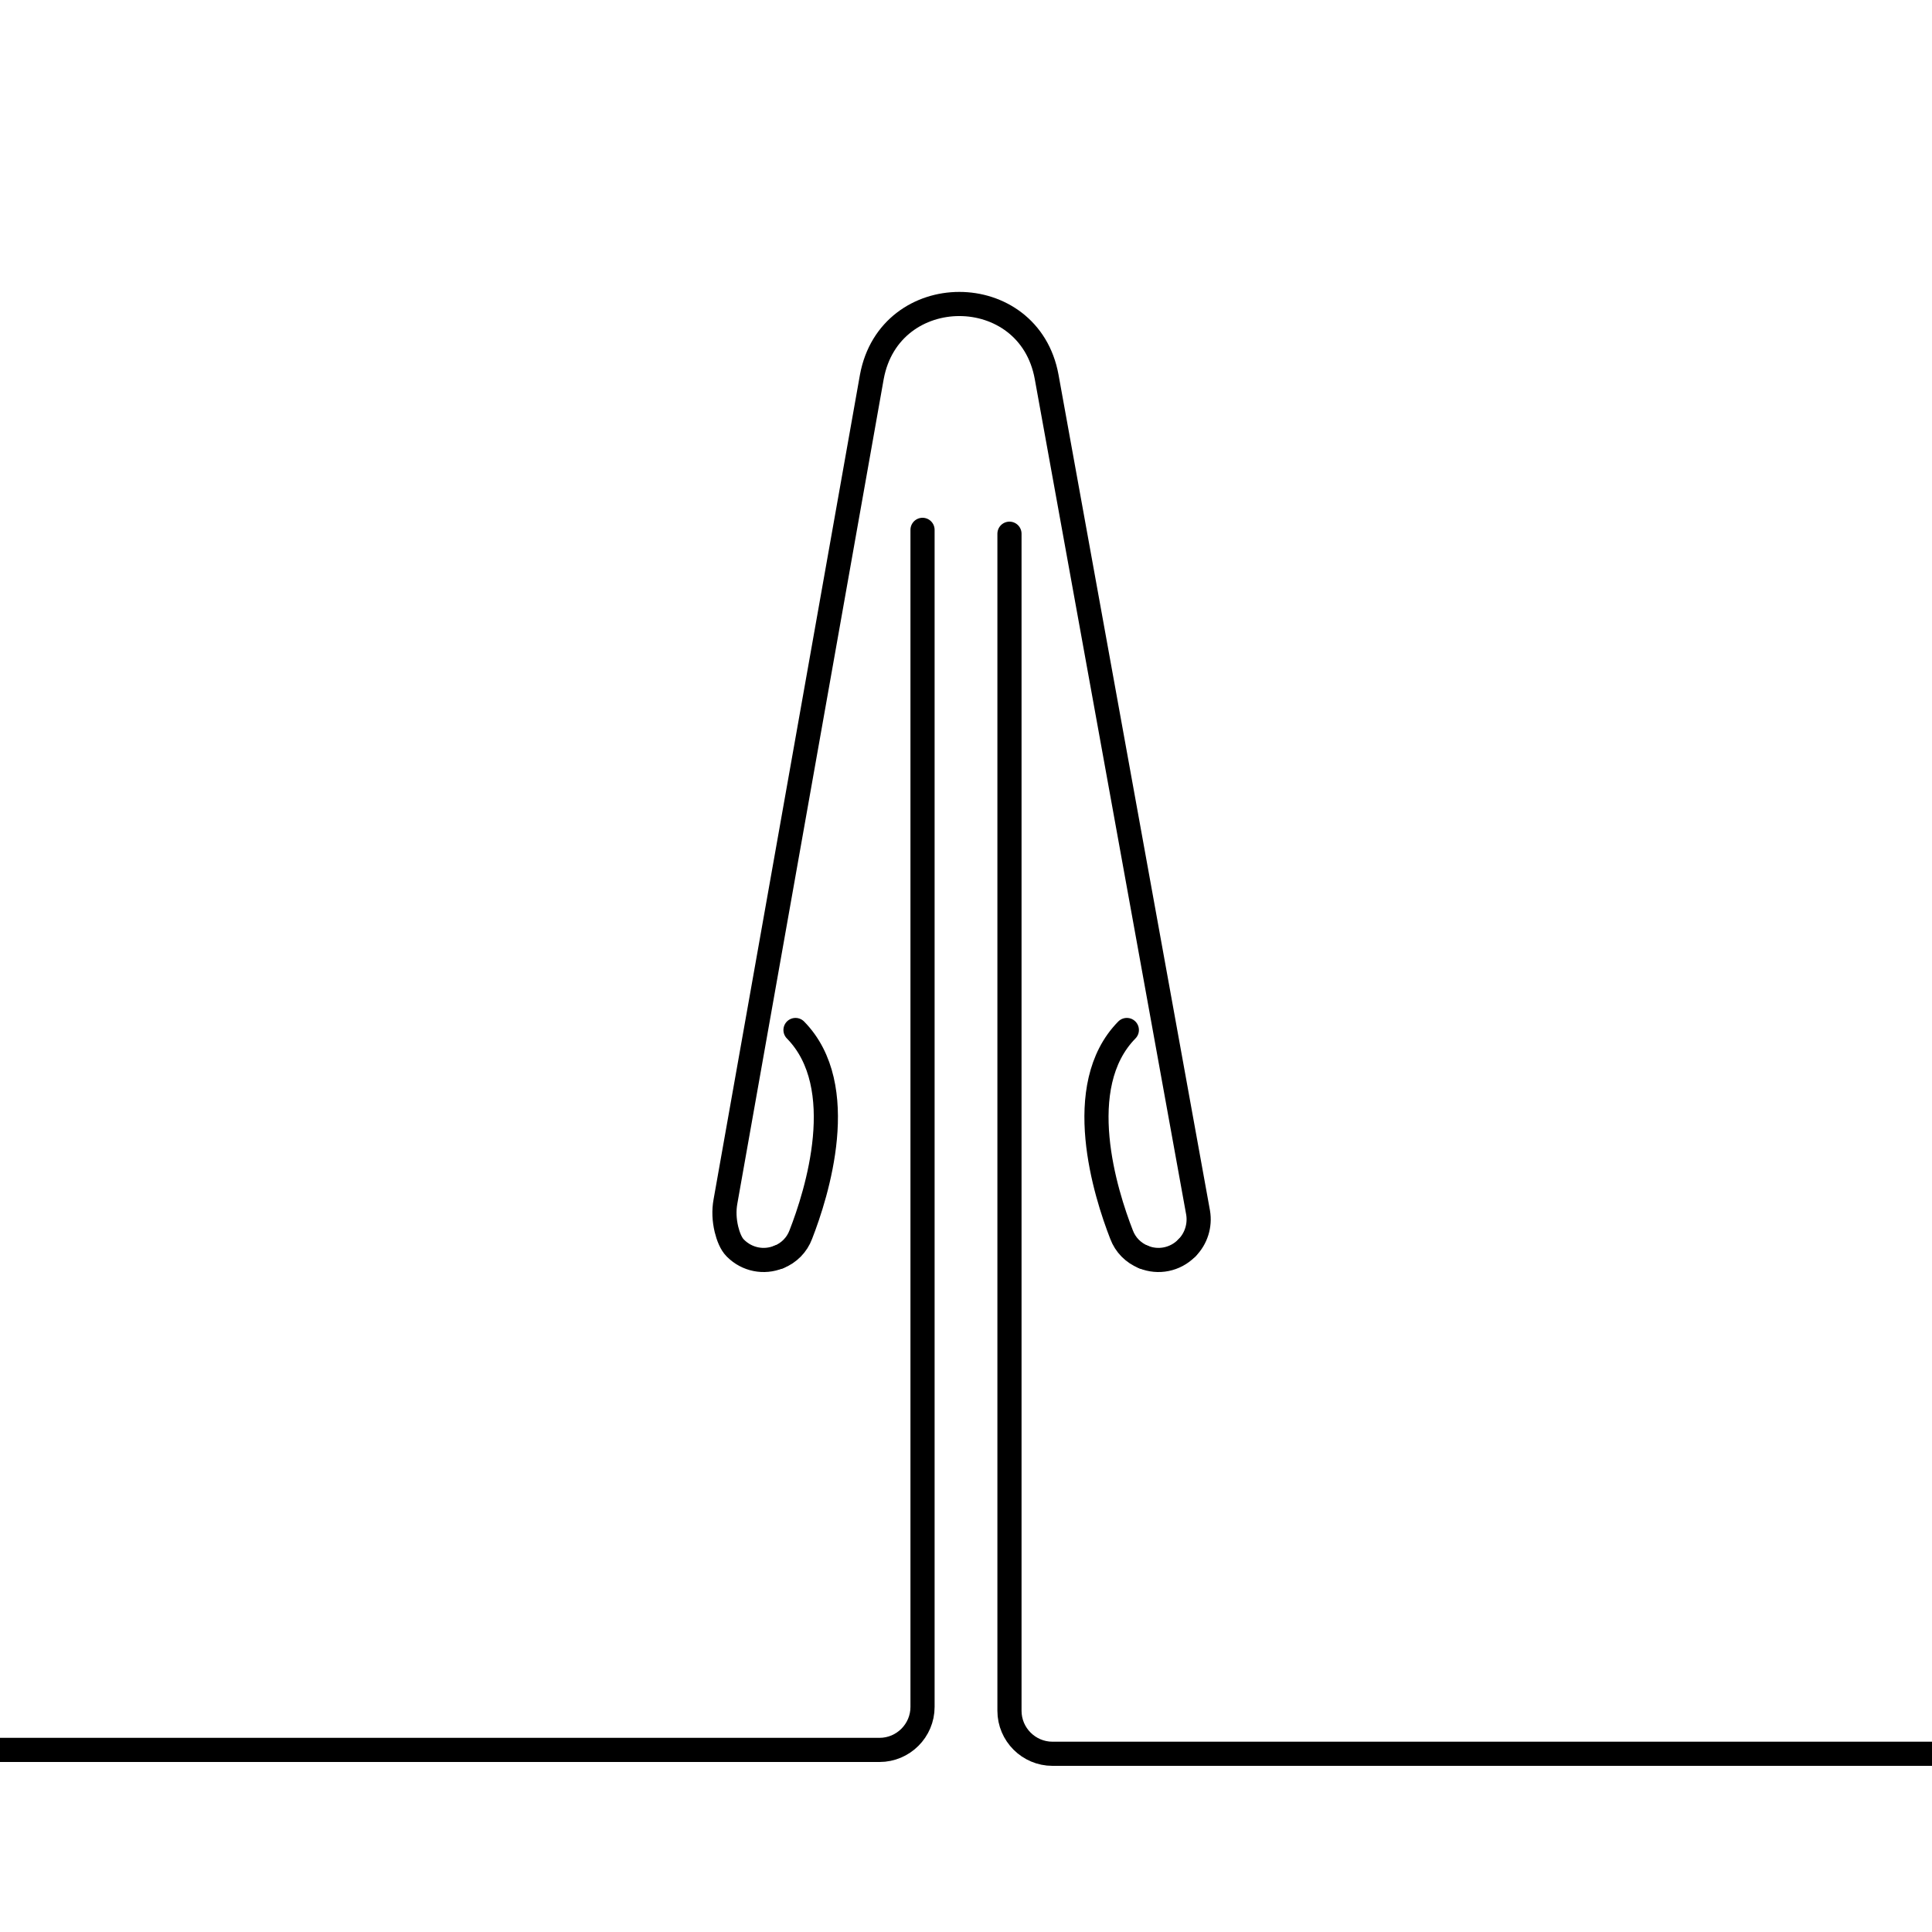 <svg viewBox="0 0 80 80" xmlns="http://www.w3.org/2000/svg" data-name="Layer 1" id="Layer_1">
  <defs>
    <style>
      .cls-1 {
        fill: none;
        stroke: #000;
        stroke-linecap: round;
        stroke-linejoin: round;
      }
    </style>
  </defs>
  <path d="M47.35,52.05c-.42-.17-.75-.5-.91-.93-.66-1.69-2.07-6.14.22-8.47" class="cls-1"></path>
  <path d="M49.15,51.67l-.02.02c-.47.47-1.17.61-1.78.36h0" class="cls-1"></path>
  <path d="M38.2,21.94v48.74c0,.98-.8,1.78-1.78,1.78H-1.62" class="cls-1"></path>
  <path d="M41.8,22.1v48.74c0,.98.8,1.78,1.78,1.78h38.04" class="cls-1"></path>
  <g>
    <path d="M32.25,52.05c.42-.17.75-.5.91-.93.66-1.69,2.07-6.14-.22-8.47" class="cls-1"></path>
    <path d="M49.15,51.67c.38-.38.55-.93.46-1.46l-6.27-34.6c-.73-4.03-6.5-4.03-7.24,0l-6.06,34.14c-.07.38-.05.77.04,1.15.07.29.19.6.36.77l.02.02c.47.47,1.17.61,1.78.36h0" class="cls-1"></path>
  </g>
</svg>